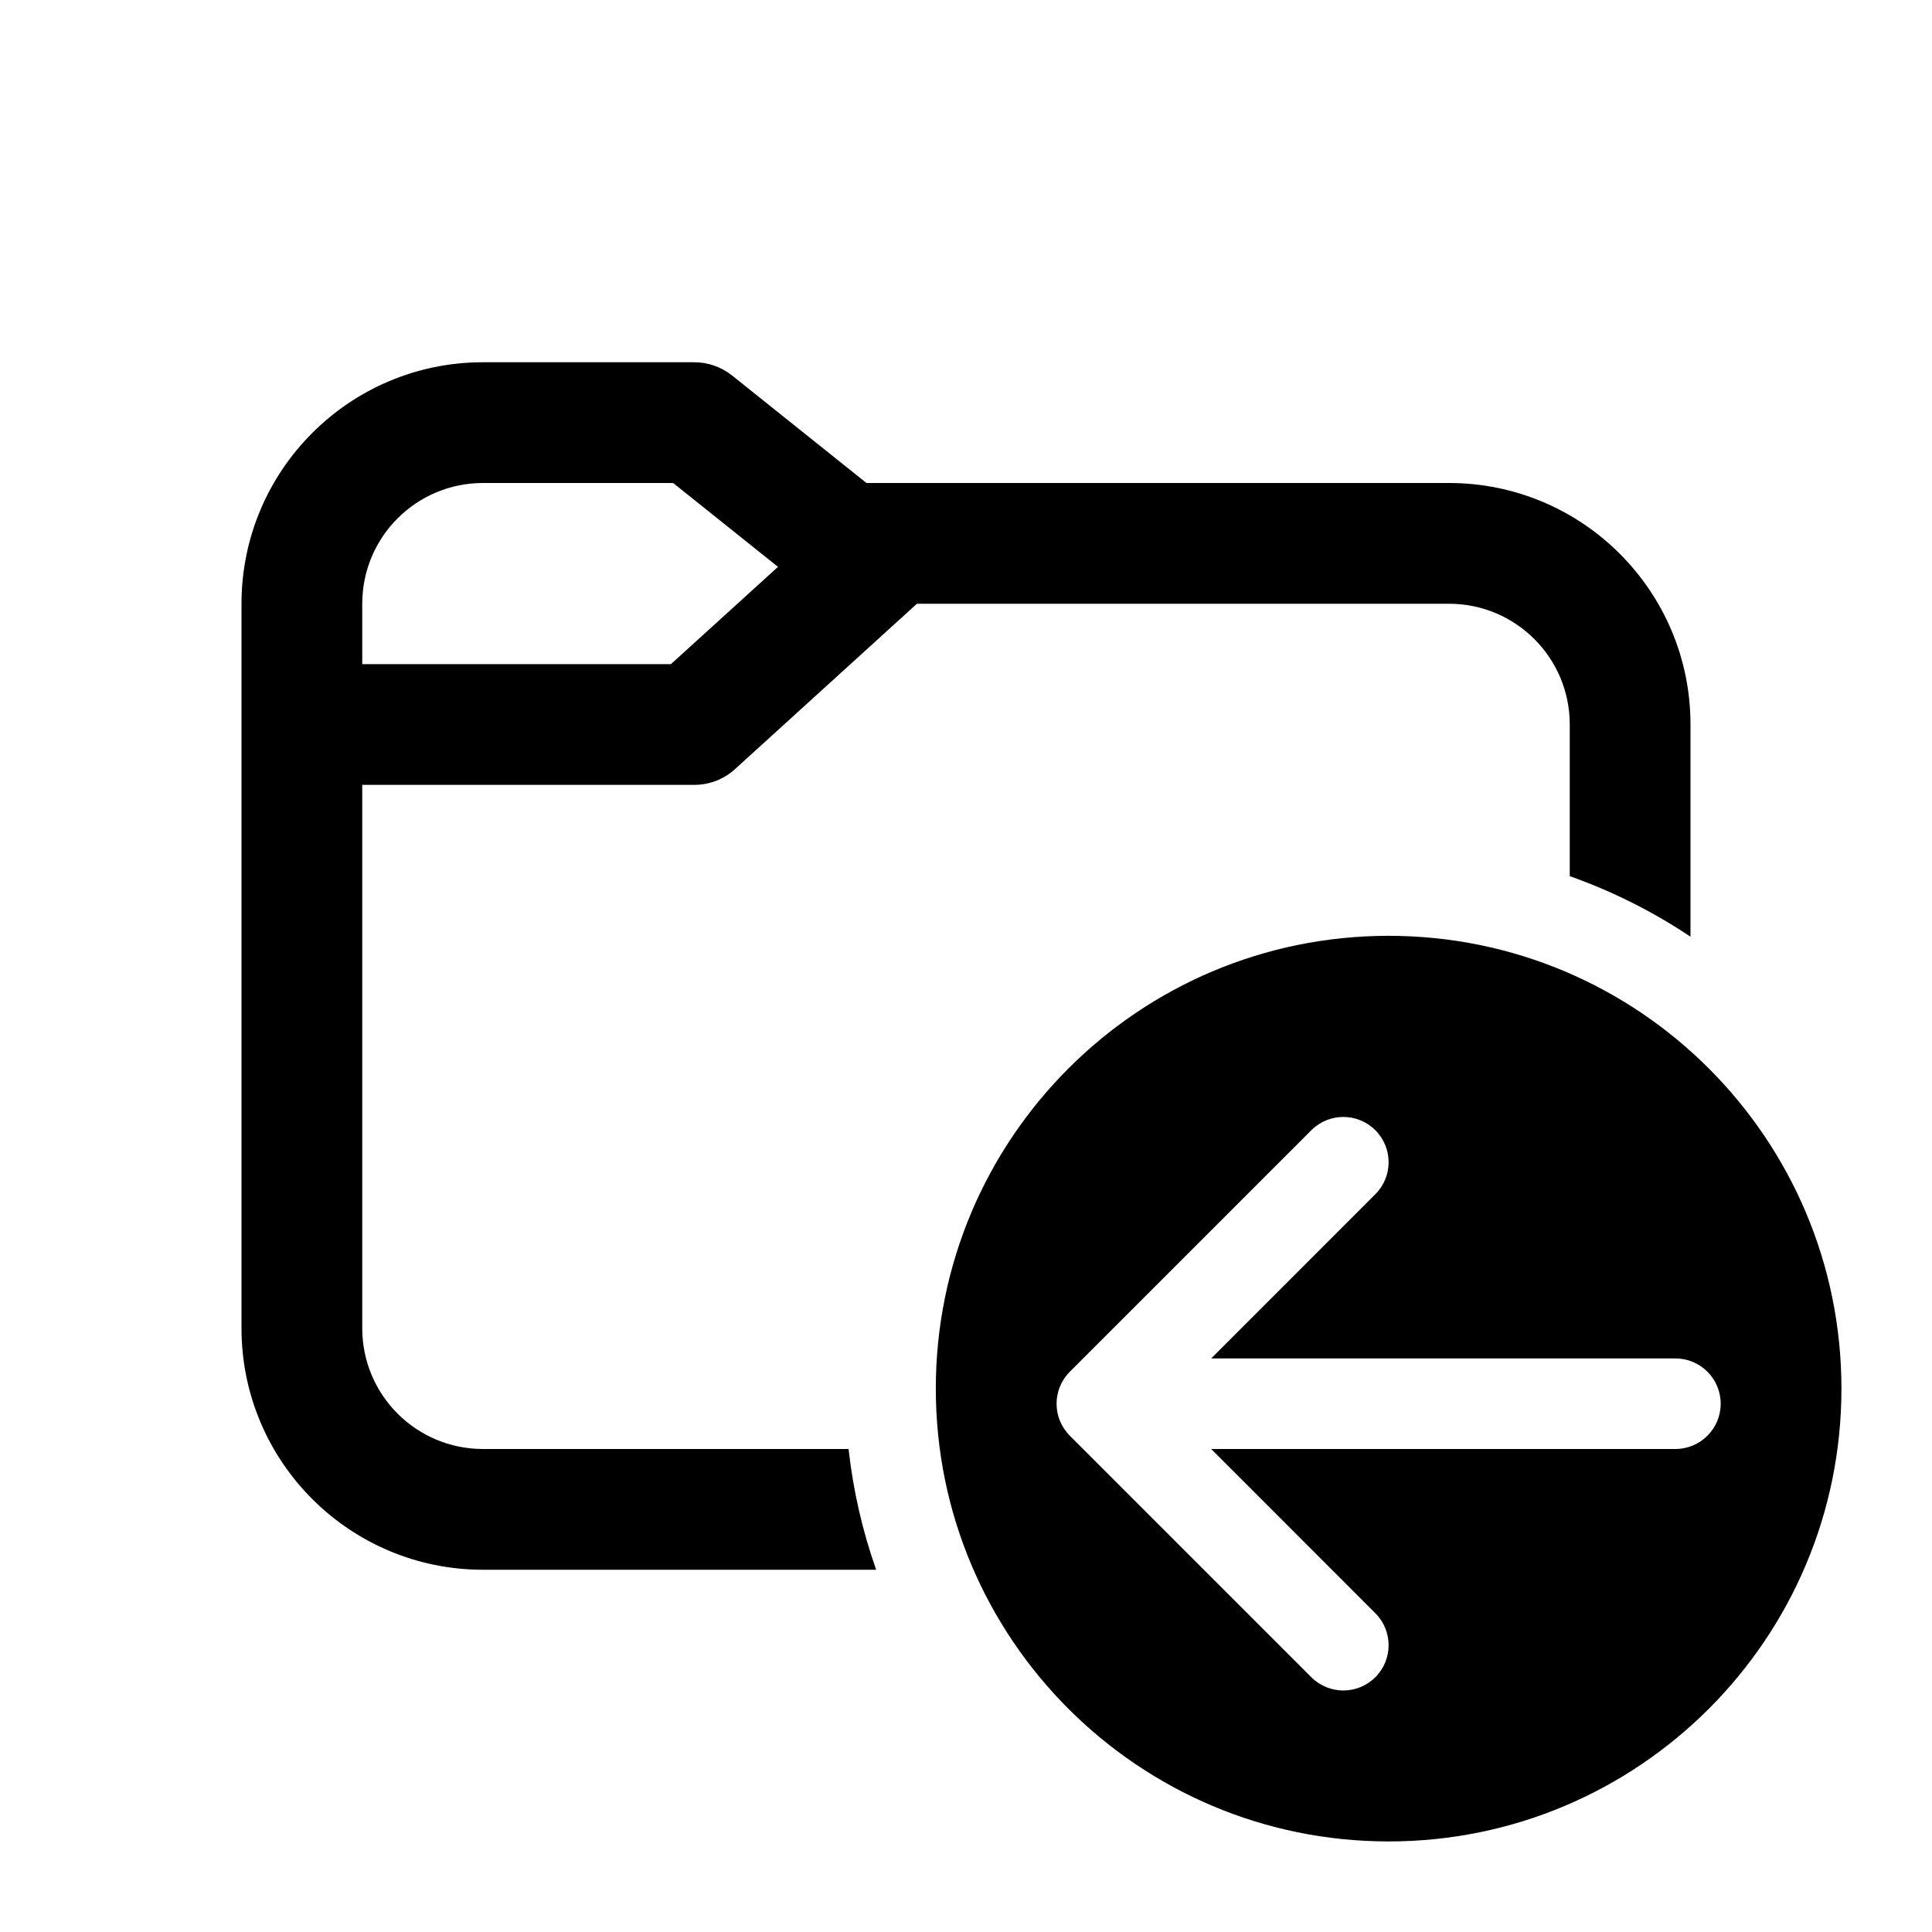 <svg xmlns="http://www.w3.org/2000/svg" viewBox="0 0 32 32" fill="none"><path d="M4 10C4 7.791 5.791 6 8 6H11.5C11.727 6 11.947 6.077 12.125 6.219L14.351 8H24C26.209 8 28 9.791 28 12V15.515C27.383 15.102 26.712 14.764 26 14.512V12C26 10.895 25.105 10 24 10H15.187L12.173 12.74C11.989 12.907 11.749 13 11.5 13H6V22C6 23.105 6.895 24 8 24H14.055C14.132 24.694 14.287 25.363 14.512 26H8C5.791 26 4 24.209 4 22V10ZM6 10V11H11.113L12.886 9.389L11.149 8H8C6.895 8 6 8.895 6 10ZM15.5 23C15.5 27.142 18.858 30.5 23 30.5C27.142 30.5 30.5 27.142 30.5 23C30.5 18.858 27.142 15.5 23 15.5C18.858 15.5 15.5 18.858 15.5 23ZM27.75 24H20.061L22.78 26.72C23.073 27.013 23.073 27.487 22.78 27.78C22.487 28.073 22.013 28.073 21.72 27.78L17.72 23.78C17.427 23.487 17.427 23.013 17.72 22.72L21.72 18.72C22.013 18.427 22.487 18.427 22.78 18.72C23.073 19.013 23.073 19.487 22.78 19.78L20.061 22.5H27.75C28.164 22.5 28.5 22.836 28.5 23.25C28.5 23.664 28.164 24 27.75 24Z" fill="currentColor"/></svg>